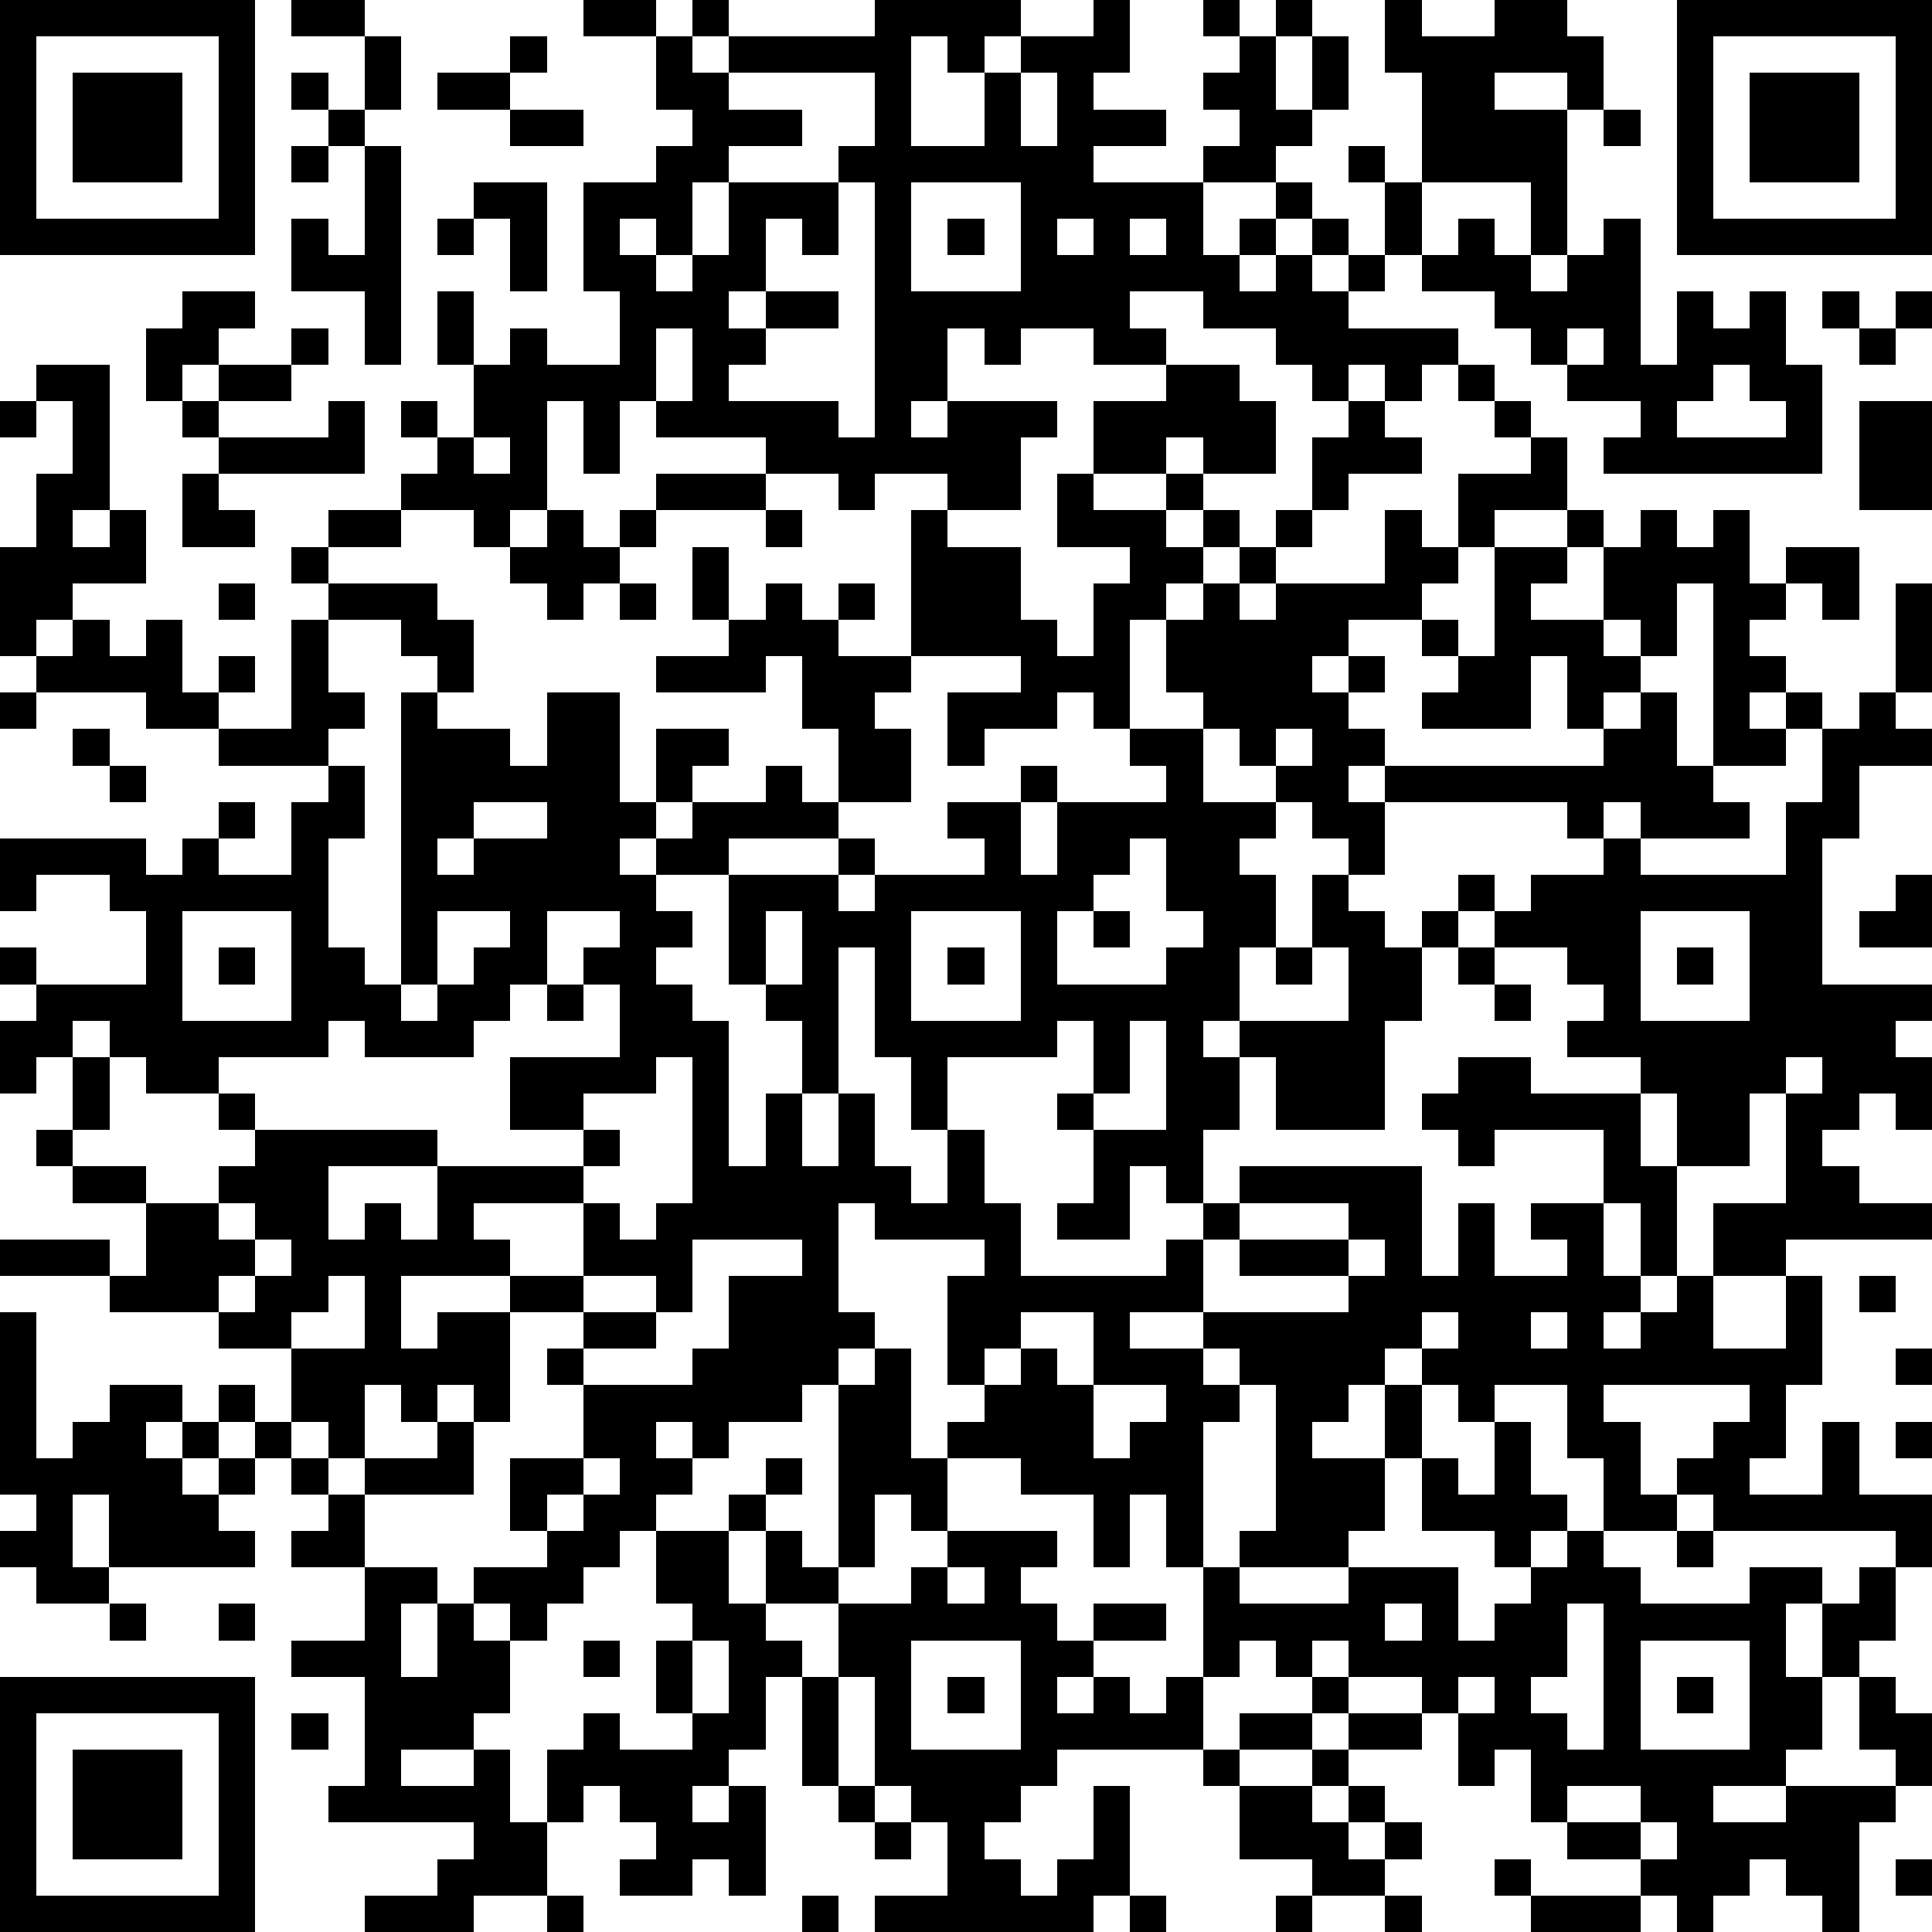 <?xml version="1.0" standalone="yes"?><svg version="1.1" xmlns="http://www.w3.org/2000/svg" xmlns:xlink="http://www.w3.org/1999/xlink" xmlns:ev="http://www.w3.org/2001/xml-events" width="212" height="212" shape-rendering="crispEdges"><path d="M0 0h7v7h-7zM8 0h2v1h-2zM16 0h2v1h-2zM19 0h1v1h-1zM24 0h4v1h-1v1h-1v-1h-1v3h2v-2h1v-1h2v-1h1v2h-1v1h2v1h-2v1h3v-1h1v-1h-1v-1h1v-1h-1v-1h1v1h1v-1h1v1h-1v2h1v-2h1v2h-1v1h-1v1h-2v2h1v-1h1v-1h1v1h-1v1h-1v1h1v-1h1v-1h1v1h-1v1h1v-1h1v-2h-1v-1h1v1h1v-3h-1v-2h1v1h2v-1h2v1h1v2h-1v-1h-2v1h2v4h-1v-2h-3v2h-1v1h-1v1h3v1h-1v1h-1v-1h-1v1h-1v-1h-1v-1h-2v-1h-2v1h1v1h-2v-1h-2v1h-1v-1h-1v2h-1v1h1v-1h3v1h-1v2h-2v-1h-2v1h-1v-1h-2v-1h-3v-1h-1v2h-1v-2h-1v3h-1v1h-1v-1h-2v-1h1v-1h-1v-1h1v1h1v-2h-1v-2h1v2h1v-1h1v1h2v-2h-1v-3h2v-1h1v-1h-1v-2h1v1h1v-1h4zM46 0h7v7h-7zM1 1v5h5v-5zM10 1h1v2h-1zM14 1h1v1h-1zM47 1v5h5v-5zM2 2h3v3h-3zM8 2h1v1h-1zM12 2h2v1h-2zM20 2v1h2v1h-2v1h-1v2h-1v-1h-1v1h1v1h1v-1h1v-2h3v-1h1v-2zM28 2v2h1v-2zM48 2h3v3h-3zM9 3h1v1h-1zM14 3h2v1h-2zM44 3h1v1h-1zM8 4h1v1h-1zM10 4h1v6h-1v-2h-2v-2h1v1h1zM13 5h2v3h-1v-2h-1zM23 5v2h-1v-1h-1v2h-1v1h1v-1h2v1h-2v1h-1v1h3v1h1v-7zM25 5v3h3v-3zM12 6h1v1h-1zM26 6h1v1h-1zM29 6v1h1v-1zM31 6v1h1v-1zM40 6h1v1h1v1h1v-1h1v-1h1v4h1v-2h1v1h1v-1h1v2h1v3h-6v-1h1v-1h-2v-1h-1v-1h-1v-1h-2v-1h1zM5 8h2v1h-1v1h-1v1h-1v-2h1zM50 8h1v1h-1zM52 8h1v1h-1zM8 9h1v1h-1zM18 9v2h1v-2zM43 9v1h1v-1zM51 9h1v1h-1zM1 10h2v4h-1v1h1v-1h1v2h-2v1h-1v1h-1v-3h1v-2h1v-2h-1zM6 10h2v1h-2zM32 10h2v1h1v2h-2v-1h-1v1h-2v-2h2zM40 10h1v1h-1zM47 10v1h-1v1h3v-1h-1v-1zM0 11h1v1h-1zM5 11h1v1h-1zM9 11h1v2h-4v-1h3zM37 11h1v1h1v1h-2v1h-1v-2h1zM41 11h1v1h-1zM51 11h2v3h-2zM13 12v1h1v-1zM42 12h1v2h-2v1h-1v-2h2zM5 13h1v1h1v1h-2zM18 13h3v1h-3zM29 13h1v1h2v-1h1v1h-1v1h1v-1h1v1h-1v1h-1v1h-1v3h-1v-1h-1v1h-2v1h-1v-2h2v-1h-3v-4h1v1h2v2h1v1h1v-2h1v-1h-2zM9 14h2v1h-2zM15 14h1v1h1v-1h1v1h-1v1h-1v1h-1v-1h-1v-1h1zM21 14h1v1h-1zM35 14h1v1h-1zM38 14h1v1h1v1h-1v1h-2v1h-1v1h1v-1h1v1h-1v1h1v1h-1v1h1v-1h6v-1h-1v-2h-1v2h-3v-1h1v-1h-1v-1h1v1h1v-3h2v-1h1v1h-1v1h-1v1h2v-2h1v-1h1v1h1v-1h1v2h1v-1h2v2h-1v-1h-1v1h-1v1h1v1h-1v1h1v-1h1v1h-1v1h-2v-5h-1v2h-1v-1h-1v1h1v1h-1v1h1v-1h1v2h1v1h1v1h-3v-1h-1v1h-1v-1h-5v2h-1v-1h-1v-1h-1v-1h-1v-1h-1v-1h-1v-2h1v-1h1v-1h1v1h-1v1h1v-1h3zM8 15h1v1h-1zM19 15h1v2h-1zM6 16h1v1h-1zM9 16h3v1h1v2h-1v-1h-1v-1h-2zM17 16h1v1h-1zM21 16h1v1h1v-1h1v1h-1v1h2v1h-1v1h1v2h-2v-2h-1v-2h-1v1h-3v-1h2v-1h1zM52 16h1v3h-1zM2 17h1v1h1v-1h1v2h1v-1h1v1h-1v1h-2v-1h-3v-1h1zM8 17h1v2h1v1h-1v1h-3v-1h2zM0 19h1v1h-1zM11 19h1v1h2v1h1v-2h2v3h1v-2h2v1h-1v1h-1v1h-1v1h1v-1h1v-1h2v-1h1v1h1v1h-3v1h-2v1h1v1h-1v1h1v1h1v4h1v-2h1v-2h-1v-1h-1v-3h3v-1h1v1h-1v1h1v-1h3v-1h-1v-1h2v-1h1v1h-1v2h1v-2h3v-1h-1v-1h2v2h2v1h-1v1h1v2h-1v2h-1v1h1v-1h3v-2h-1v-2h1v1h1v1h1v-1h1v-1h1v1h-1v1h-1v2h-1v3h-3v-2h-1v2h-1v2h-1v-1h-1v2h-2v-1h1v-2h-1v-1h1v-2h-1v1h-3v2h-1v-2h-1v-3h-1v4h-1v2h1v-2h1v2h1v1h1v-2h1v2h1v2h4v-1h1v-1h1v-1h5v3h1v-2h1v2h2v-1h-1v-1h2v-2h-3v1h-1v-1h-1v-1h1v-1h2v1h3v-1h-2v-1h1v-1h-1v-1h-2v-1h1v-1h2v-1h1v1h4v-2h1v-2h1v-1h1v1h1v1h-2v2h-1v4h3v1h-1v1h1v2h-1v-1h-1v1h-1v1h1v1h2v1h-4v1h-2v-2h2v-3h-1v2h-2v-2h-1v2h1v3h-1v-2h-1v2h1v1h-1v1h1v-1h1v-1h1v2h2v-2h1v3h-1v2h-1v1h2v-2h1v2h2v2h-1v-1h-5v-1h-1v-1h1v-1h1v-1h-4v1h1v2h1v1h-2v-2h-1v-2h-2v1h-1v-1h-1v-1h-1v1h-1v1h-1v1h2v-2h1v2h-1v2h-1v1h-3v-1h1v-4h-1v-1h-1v-1h-2v1h2v1h1v1h-1v4h-1v-2h-1v2h-1v-2h-2v-1h-2v-1h1v-1h-1v-3h1v-1h-3v-1h-1v3h1v1h-1v1h-1v1h-2v1h-1v-1h-1v1h1v1h-1v1h-1v1h-1v1h-1v1h-1v-1h-1v-1h2v-1h-1v-2h2v-2h-1v-1h1v-1h-2v-1h-3v2h1v-1h2v3h-1v-1h-1v1h-1v-1h-1v2h-1v-1h-1v-2h-2v-1h-3v-1h-3v-1h3v1h1v-2h-2v-1h-1v-1h1v-2h-1v1h-1v-2h1v-1h-1v-1h1v1h3v-2h-1v-1h-2v1h-1v-2h4v1h1v-1h1v-1h1v1h-1v1h2v-2h1v-1h1v2h-1v3h1v1h1zM2 20h1v1h-1zM35 20v1h1v-1zM3 21h1v1h-1zM13 22v1h-1v1h1v-1h2v-1zM31 23v1h-1v1h-1v2h3v-1h1v-1h-1v-2zM52 24h1v2h-2v-1h1zM5 25v3h3v-3zM12 25v2h-1v1h1v-1h1v-1h1v-1zM15 25v2h-1v1h-1v1h-3v-1h-1v1h-3v1h-2v-1h-1v-1h-1v1h1v2h-1v1h2v1h2v-1h1v-1h-1v-1h1v1h5v1h-3v2h1v-1h1v1h1v-2h4v-1h-2v-2h3v-2h-1v-1h1v-1zM21 25v2h1v-2zM25 25v3h3v-3zM30 25h1v1h-1zM45 25v3h3v-3zM6 26h1v1h-1zM26 26h1v1h-1zM35 26h1v1h-1zM40 26h1v1h-1zM46 26h1v1h-1zM15 27h1v1h-1zM41 27h1v1h-1zM31 28v2h-1v1h2v-3zM18 29v1h-2v1h1v1h-1v1h-3v1h1v1h2v-2h1v1h1v-1h1v-4zM49 29v1h1v-1zM6 33v1h1v-1zM34 33v1h-1v2h4v-1h-3v-1h3v-1zM7 34v1h-1v1h1v-1h1v-1zM19 34v2h-1v-1h-2v1h2v1h-2v1h3v-1h1v-2h2v-1zM37 34v1h1v-1zM9 35v1h-1v1h2v-2zM51 35h1v1h-1zM0 36h1v4h1v-1h1v-1h2v1h-1v1h1v-1h1v-1h1v1h-1v1h-1v1h1v-1h1v-1h1v1h-1v1h-1v1h1v1h-4v-2h-1v2h1v1h-2v-1h-1v-1h1v-1h-1zM28 36v1h-1v1h1v-1h1v1h1v-2zM39 36v1h1v-1zM42 36v1h1v-1zM24 37h1v3h1v2h-1v-1h-1v2h-1v-5h1zM52 37h1v1h-1zM30 38v2h1v-1h1v-1zM12 39h1v2h-3v-1h2zM41 39h1v2h1v1h-1v1h-1v-1h-2v-2h1v1h1zM52 39h1v1h-1zM8 40h1v1h-1zM16 40v1h-1v1h1v-1h1v-1zM21 40h1v1h-1zM9 41h1v2h-2v-1h1zM20 41h1v1h-1zM18 42h2v2h1v-2h1v1h1v1h-2v1h1v1h-1v2h-1v1h-1v1h1v-1h1v3h-1v-1h-1v1h-2v-1h1v-1h-1v-1h-1v1h-1v-2h1v-1h1v1h2v-1h-1v-2h1v-1h-1zM26 42h3v1h-1v1h1v1h1v-1h2v1h-2v1h-1v1h1v-1h1v1h1v-1h1v-3h1v1h3v-1h3v2h1v-1h1v-1h1v-1h1v1h1v1h3v-1h2v1h-1v2h1v-2h1v-1h1v2h-1v1h-1v2h-1v1h-2v1h2v-1h3v-1h-1v-2h1v1h1v2h-1v1h-1v3h-1v-1h-1v-1h-1v1h-1v1h-1v-1h-1v-1h-2v-1h-1v-2h-1v1h-1v-2h-1v-1h-2v-1h-1v1h-1v-1h-1v1h-1v2h-4v1h-1v1h-1v1h1v1h1v-1h1v-2h1v3h-1v1h-6v-1h2v-2h-1v-1h-1v-3h-1v-2h2v-1h1zM46 42h1v1h-1zM10 43h2v1h-1v2h1v-2h1v1h1v2h-1v1h-2v1h2v-1h1v2h1v2h-2v1h-3v-1h2v-1h1v-1h-4v-1h1v-3h-2v-1h2zM26 43v1h1v-1zM3 44h1v1h-1zM6 44h1v1h-1zM38 44v1h1v-1zM43 44v2h-1v1h1v1h1v-4zM16 45h1v1h-1zM19 45v2h1v-2zM25 45v3h3v-3zM45 45v3h3v-3zM0 46h7v7h-7zM22 46h1v3h-1zM26 46h1v1h-1zM36 46h1v1h-1zM40 46v1h1v-1zM46 46h1v1h-1zM1 47v5h5v-5zM8 47h1v1h-1zM34 47h2v1h-2zM37 47h2v1h-2zM2 48h3v3h-3zM33 48h1v1h-1zM36 48h1v1h-1zM23 49h1v1h-1zM34 49h2v1h1v-1h1v1h-1v1h1v-1h1v1h-1v1h-2v-1h-2zM43 49v1h2v-1zM24 50h1v1h-1zM45 50v1h1v-1zM41 51h1v1h-1zM52 51h1v1h-1zM15 52h1v1h-1zM22 52h1v1h-1zM31 52h1v1h-1zM35 52h1v1h-1zM38 52h1v1h-1zM42 52h3v1h-3z" style="fill:#000" transform="translate(0,0) scale(4)"/></svg>
